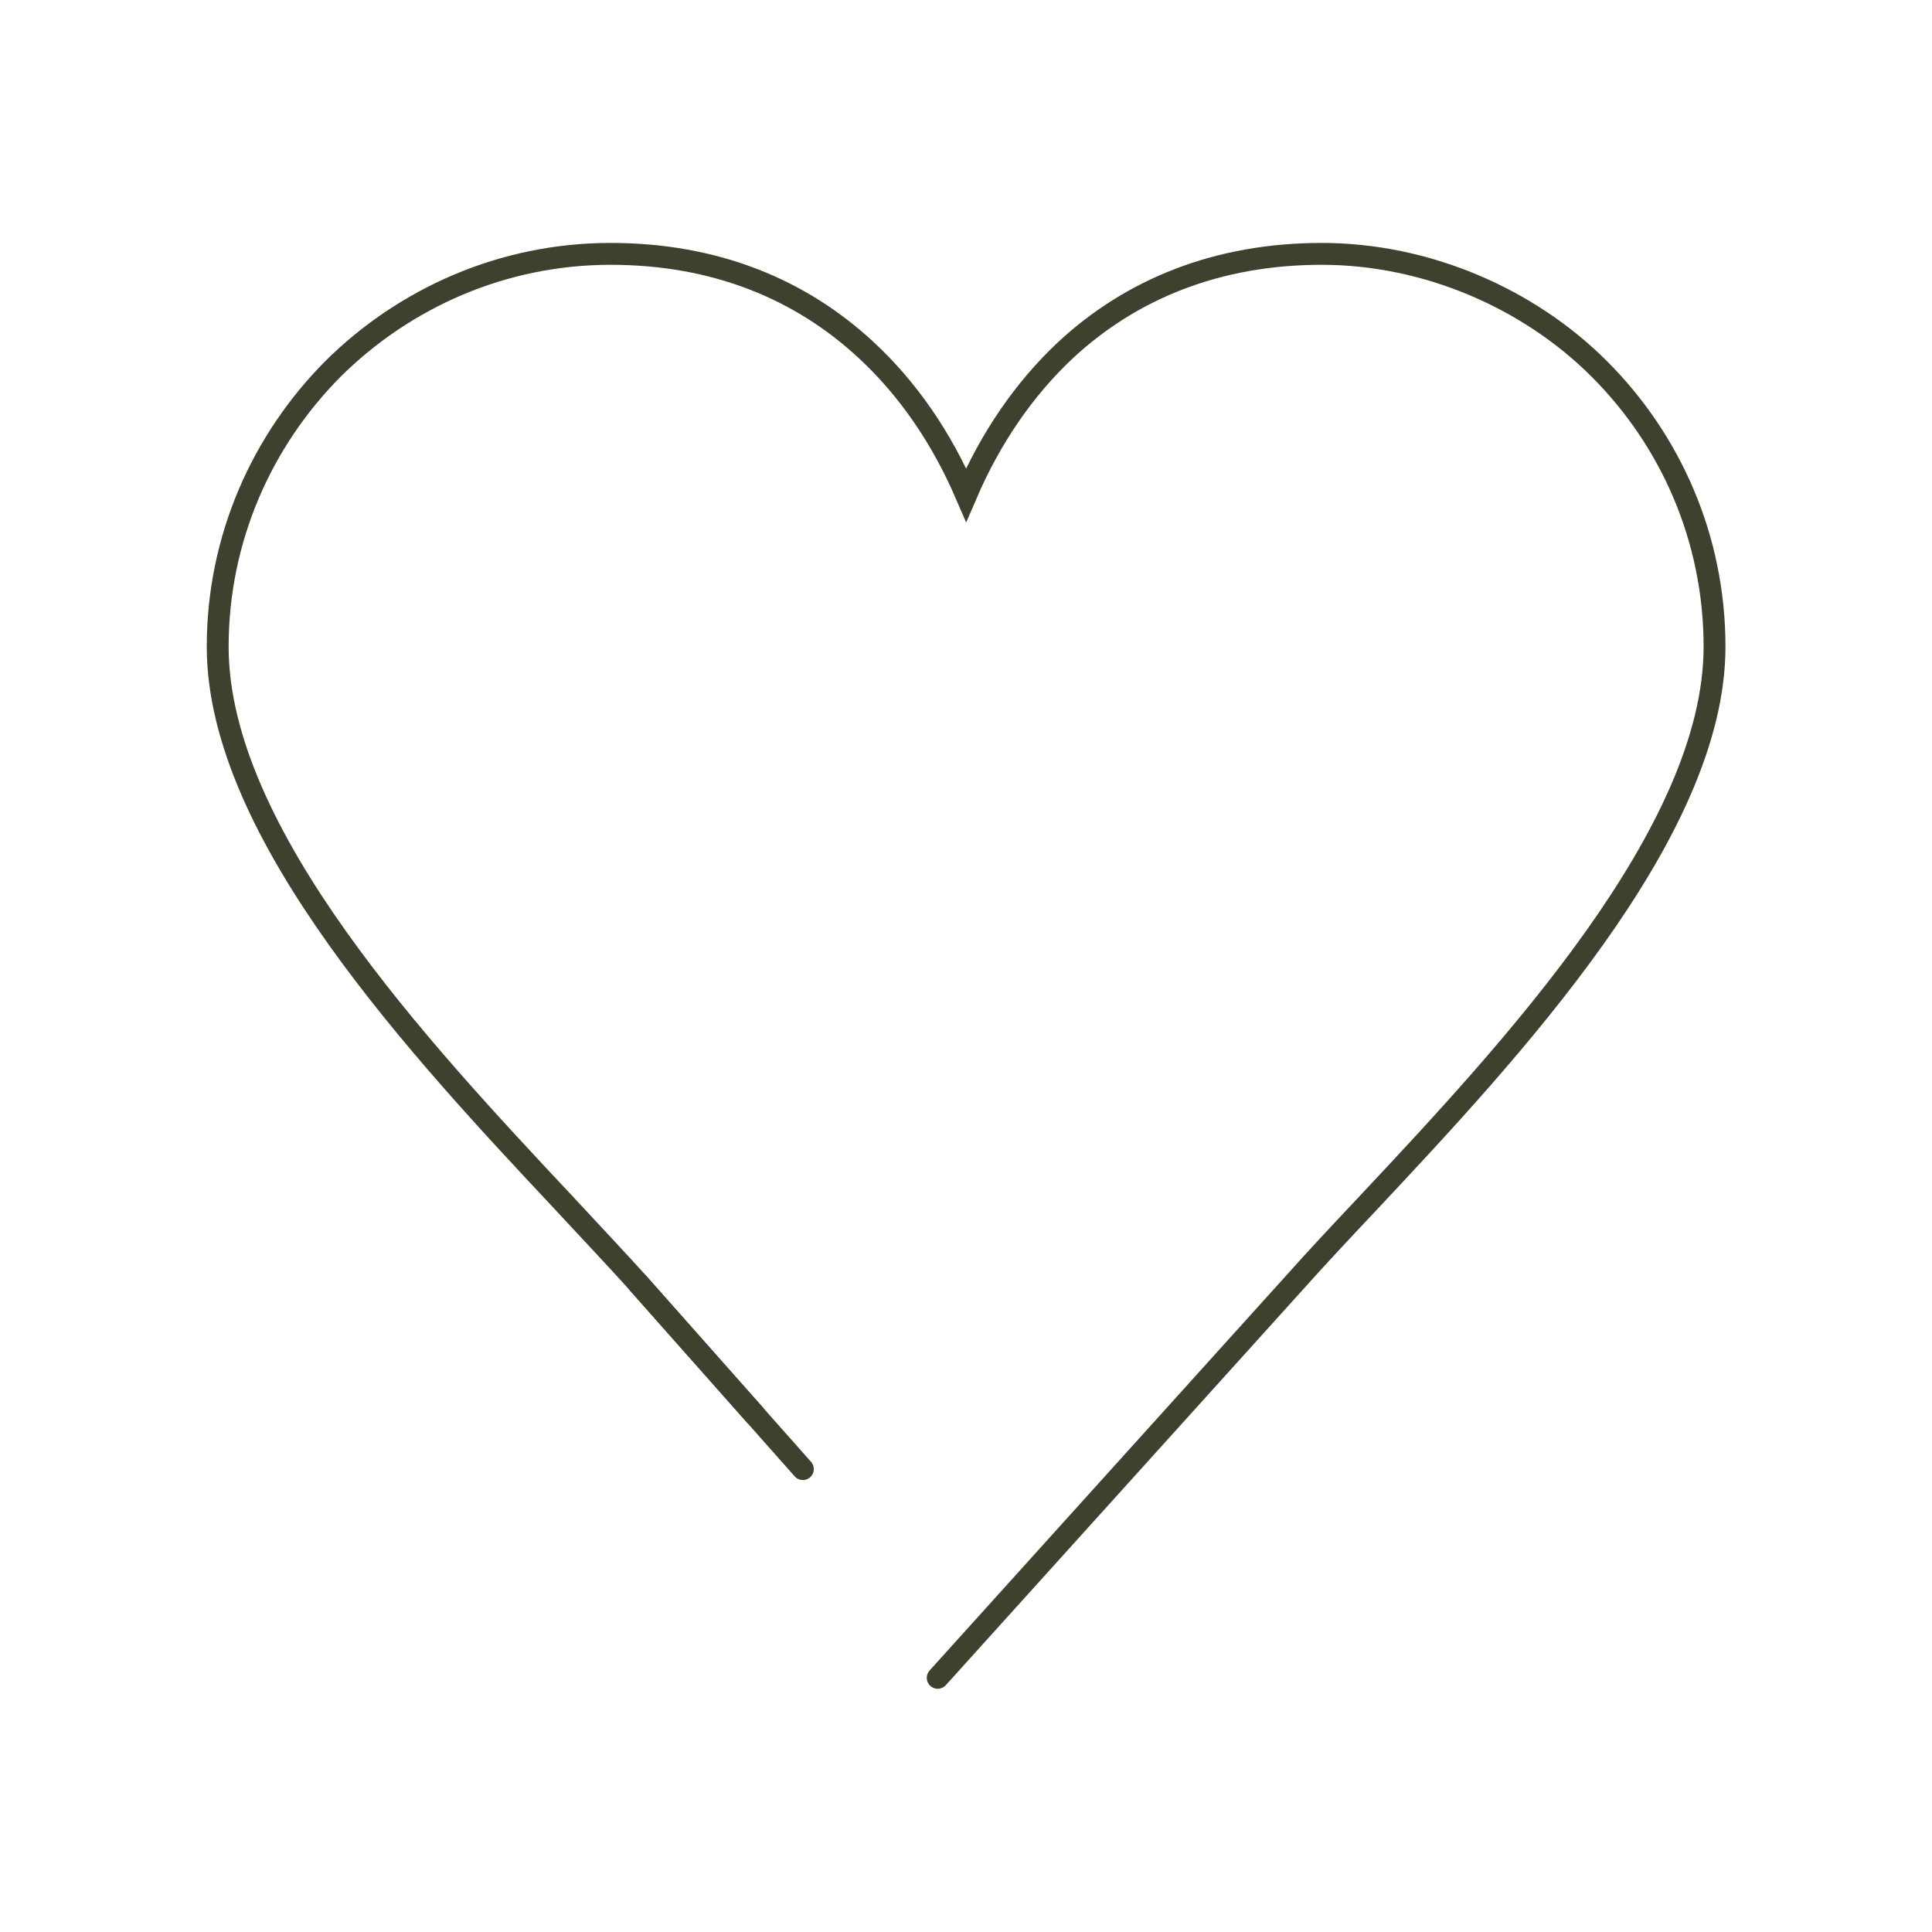 <?xml version="1.0" encoding="UTF-8"?>
<svg id="Layer_1" data-name="Layer 1" xmlns="http://www.w3.org/2000/svg" viewBox="0 0 250 250">
  <defs>
    <style>
      .cls-1 {
        fill: none;
        stroke: #3d422e;
        stroke-linecap: round;
        stroke-miterlimit: 10;
        stroke-width: 2.83px;
      }
    </style>
  </defs>
  <path class="cls-1" d="m97.7,183.11l-15.18-17.13c-2.55-2.83-5.86-6.34-9.45-10.21-18.69-19.93-44.9-47.93-44.9-72.08,0-14,5.72-26.69,14.9-35.94,9.24-9.17,21.94-14.9,35.94-14.9h0c13.52,0,24.55,4.55,33.04,12.42,5.45,5.04,9.79,11.38,12.97,18.76,3.17-7.38,7.52-13.73,12.9-18.76,8.48-7.86,19.59-12.42,33.11-12.42s26.76,5.72,35.93,14.9c9.24,9.24,14.9,21.93,14.9,35.94,0,24.07-26.35,52.28-45.04,72.21-3.38,3.58-6.48,6.9-9.31,10.07l-46.17,51.14m-15.83-164.73"/>
  <line class="cls-1" x1="103.89" y1="190.1" x2="82.51" y2="165.99"/>
</svg>